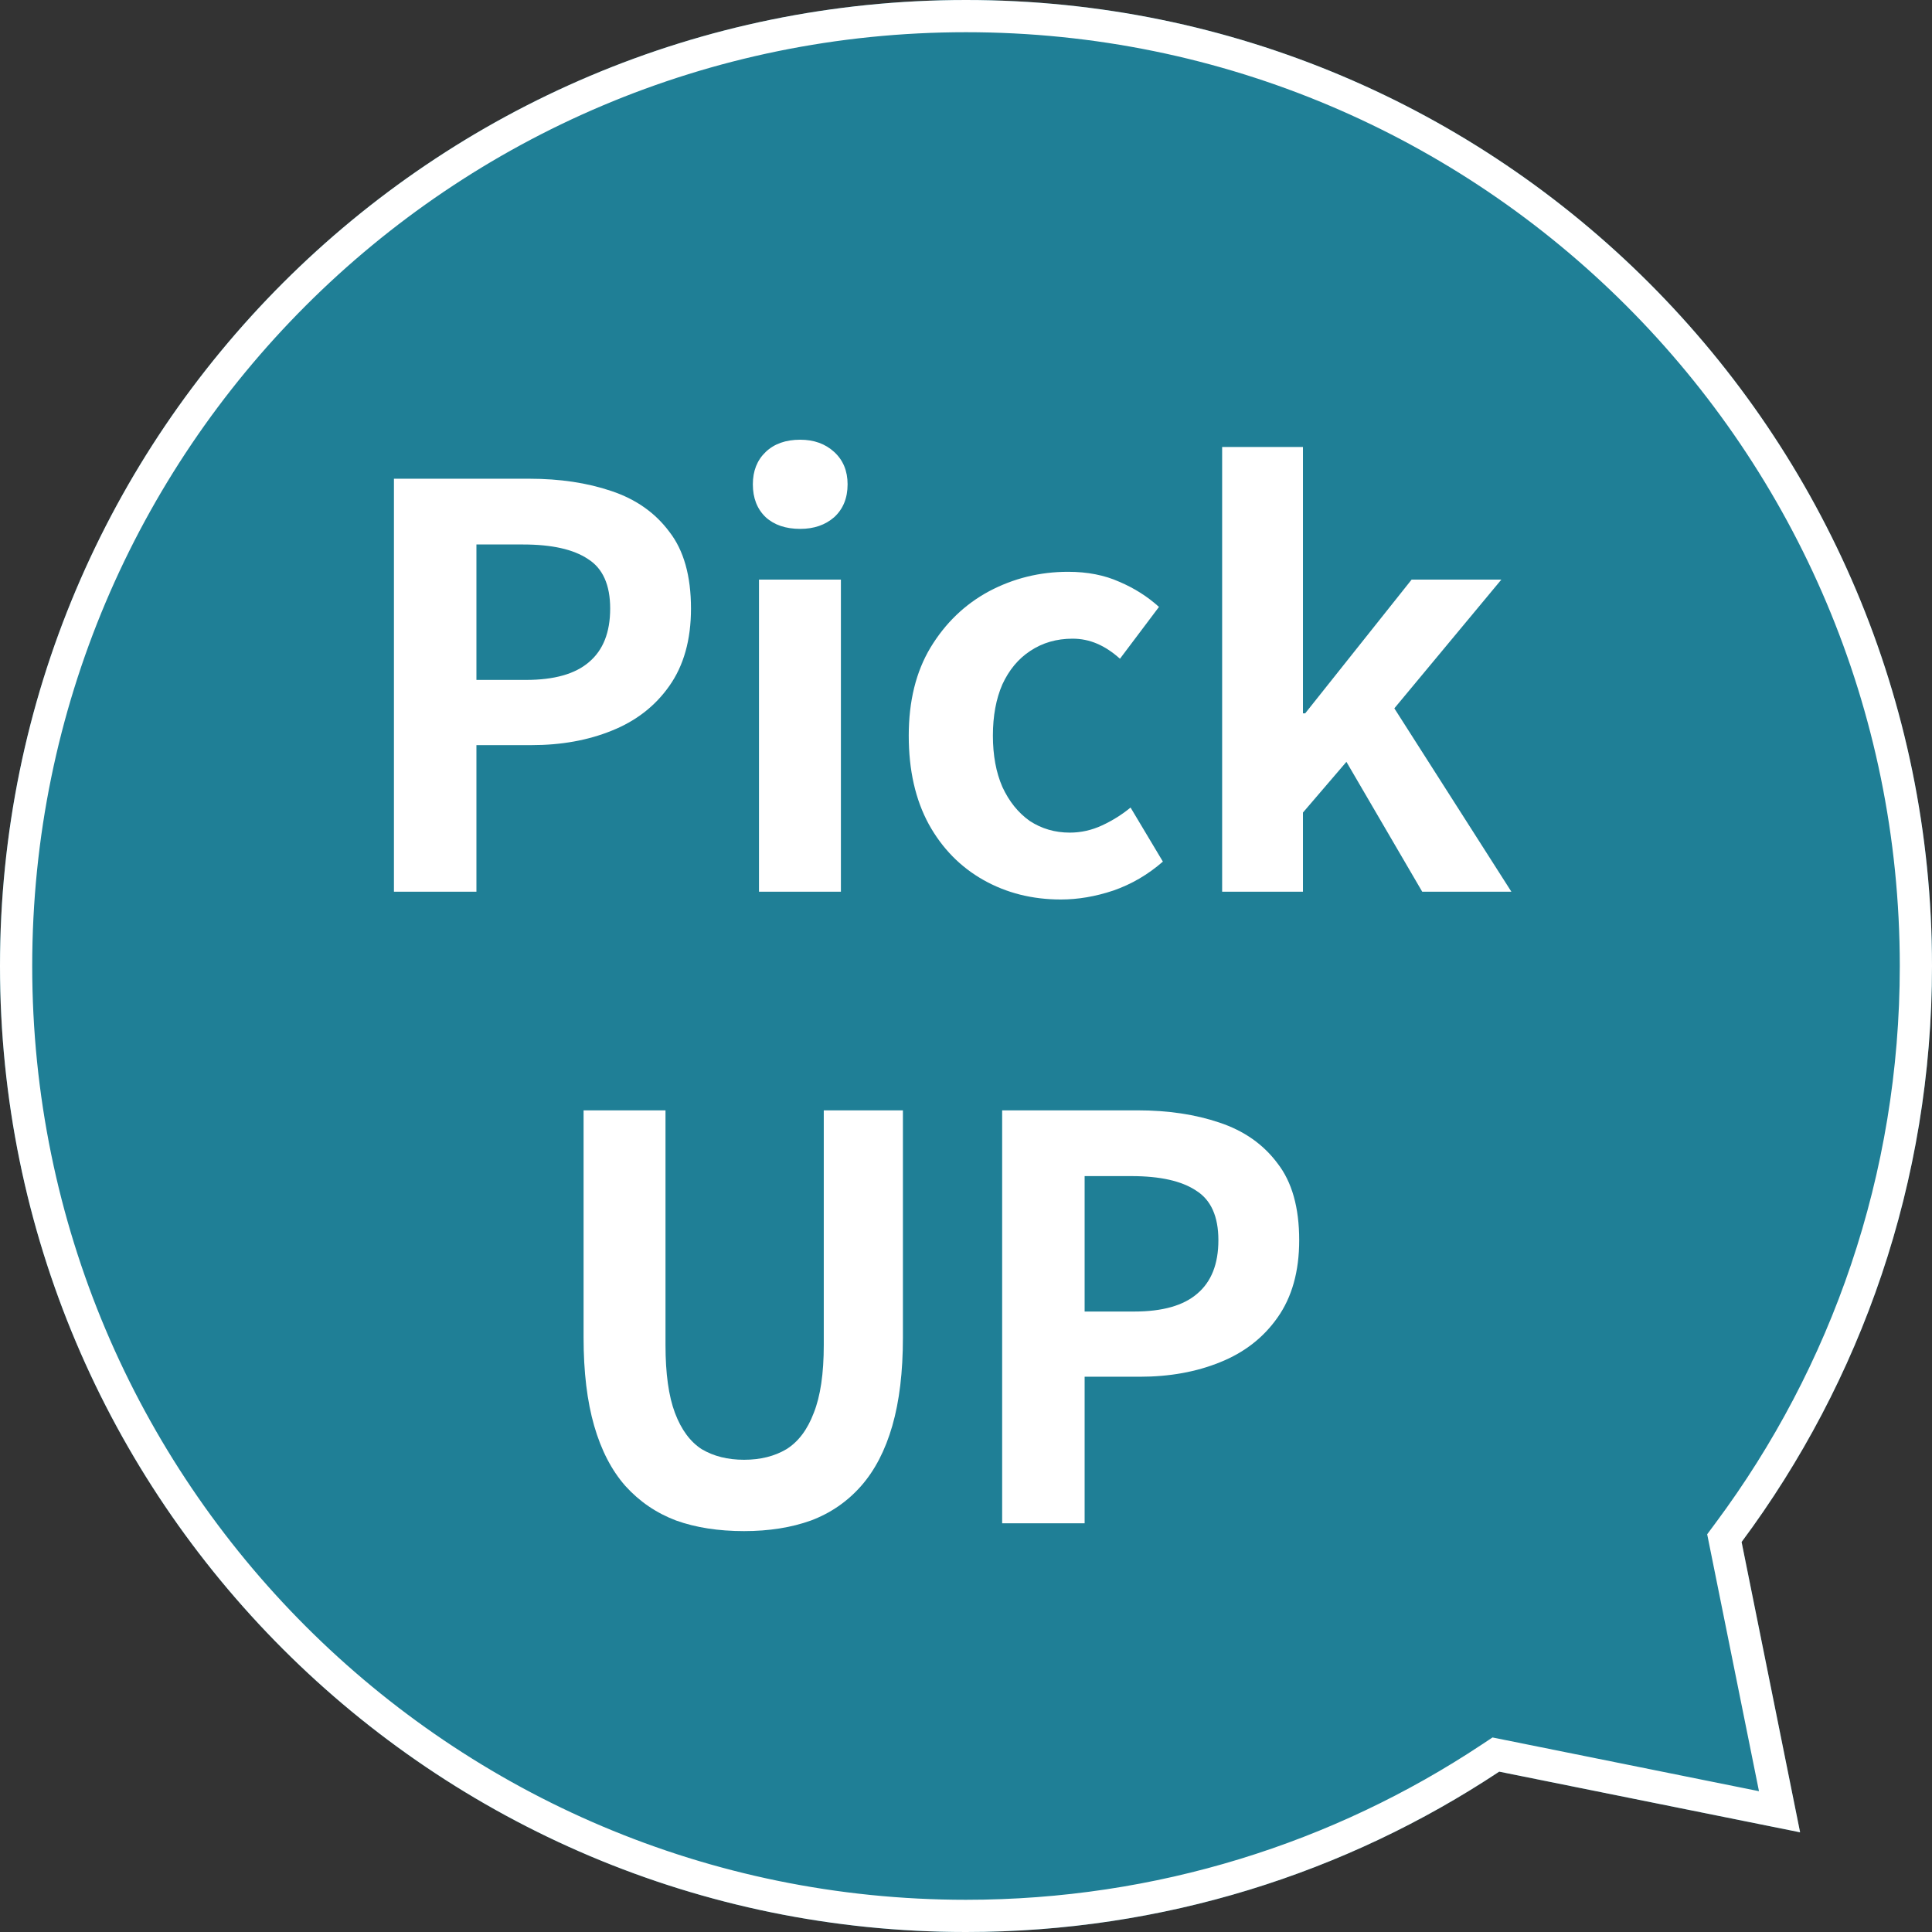 <svg width="52" height="52" viewBox="0 0 52 52" fill="none" xmlns="http://www.w3.org/2000/svg">
<rect x="0" y="0" width="52" height="52" fill="#333333" stroke="none"/>
<g clip-path="url(#clip0_3942_533)">
<path fill-rule="evenodd" clip-rule="evenodd" d="M46.875 41.503C50.094 37.174 52 31.809 52 26C52 11.641 40.359 0 26 0C11.641 0 0 11.641 0 26C0 40.359 11.641 52 26 52C31.305 52 36.238 50.411 40.351 47.684L48.45 49.317L46.875 41.503Z" fill="#1F7F96"/>
<path fill-rule="evenodd" clip-rule="evenodd" d="M45.949 41.295L46.179 40.985C49.292 36.801 51.133 31.617 51.133 26C51.133 12.119 39.881 0.867 26 0.867C12.119 0.867 0.867 12.119 0.867 26C0.867 39.881 12.119 51.133 26 51.133C31.129 51.133 35.897 49.598 39.872 46.962L40.171 46.764L47.343 48.21L45.949 41.295ZM48.45 49.317L40.351 47.684C36.238 50.411 31.305 52 26 52C11.641 52 0 40.359 0 26C0 11.641 11.641 0 26 0C40.359 0 52 11.641 52 26C52 31.809 50.094 37.174 46.875 41.503L48.45 49.317Z" fill="white"/>
<path d="M10.603 24V12.885H14.248C15.068 12.885 15.803 12.995 16.453 13.215C17.113 13.435 17.633 13.8 18.013 14.31C18.403 14.81 18.598 15.5 18.598 16.38C18.598 17.22 18.403 17.915 18.013 18.465C17.633 19.005 17.118 19.405 16.468 19.665C15.828 19.925 15.108 20.055 14.308 20.055H12.823V24H10.603ZM12.823 18.3H14.158C14.918 18.3 15.483 18.14 15.853 17.82C16.233 17.5 16.423 17.02 16.423 16.38C16.423 15.74 16.223 15.295 15.823 15.045C15.433 14.785 14.853 14.655 14.083 14.655H12.823V18.3ZM20.428 24V15.6H22.633V24H20.428ZM21.538 14.235C21.148 14.235 20.838 14.13 20.608 13.92C20.378 13.7 20.263 13.405 20.263 13.035C20.263 12.675 20.378 12.385 20.608 12.165C20.838 11.945 21.148 11.835 21.538 11.835C21.908 11.835 22.213 11.945 22.453 12.165C22.693 12.385 22.813 12.675 22.813 13.035C22.813 13.405 22.693 13.7 22.453 13.92C22.213 14.13 21.908 14.235 21.538 14.235ZM28.554 24.21C27.784 24.21 27.089 24.035 26.469 23.685C25.849 23.335 25.359 22.835 24.999 22.185C24.639 21.525 24.459 20.73 24.459 19.8C24.459 18.87 24.654 18.08 25.044 17.43C25.444 16.77 25.969 16.265 26.619 15.915C27.279 15.565 27.989 15.39 28.749 15.39C29.269 15.39 29.729 15.48 30.129 15.66C30.529 15.83 30.884 16.055 31.194 16.335L30.144 17.73C29.944 17.55 29.739 17.415 29.529 17.325C29.319 17.235 29.099 17.19 28.869 17.19C28.439 17.19 28.059 17.3 27.729 17.52C27.409 17.73 27.159 18.03 26.979 18.42C26.809 18.81 26.724 19.27 26.724 19.8C26.724 20.33 26.809 20.79 26.979 21.18C27.159 21.57 27.404 21.875 27.714 22.095C28.034 22.305 28.394 22.41 28.794 22.41C29.094 22.41 29.384 22.345 29.664 22.215C29.944 22.085 30.199 21.925 30.429 21.735L31.299 23.19C30.899 23.54 30.454 23.8 29.964 23.97C29.484 24.13 29.014 24.21 28.554 24.21ZM32.894 24V12.03H35.069V19.2H35.129L37.994 15.6H40.409L37.529 19.065L40.679 24H38.279L36.239 20.505L35.069 21.87V24H32.894ZM20.027 41.21C19.337 41.21 18.727 41.115 18.197 40.925C17.667 40.725 17.212 40.415 16.832 39.995C16.462 39.575 16.182 39.035 15.992 38.375C15.802 37.715 15.707 36.925 15.707 36.005V29.885H17.912V36.2C17.912 36.97 17.997 37.58 18.167 38.03C18.337 38.48 18.577 38.805 18.887 39.005C19.207 39.195 19.587 39.29 20.027 39.29C20.467 39.29 20.847 39.195 21.167 39.005C21.487 38.805 21.732 38.48 21.902 38.03C22.082 37.58 22.172 36.97 22.172 36.2V29.885H24.302V36.005C24.302 36.925 24.207 37.715 24.017 38.375C23.827 39.035 23.547 39.575 23.177 39.995C22.807 40.415 22.357 40.725 21.827 40.925C21.297 41.115 20.697 41.21 20.027 41.21ZM26.973 41V29.885H30.618C31.438 29.885 32.173 29.995 32.823 30.215C33.483 30.435 34.003 30.8 34.383 31.31C34.773 31.81 34.968 32.5 34.968 33.38C34.968 34.22 34.773 34.915 34.383 35.465C34.003 36.005 33.488 36.405 32.838 36.665C32.198 36.925 31.478 37.055 30.678 37.055H29.193V41H26.973ZM29.193 35.3H30.528C31.288 35.3 31.853 35.14 32.223 34.82C32.603 34.5 32.793 34.02 32.793 33.38C32.793 32.74 32.593 32.295 32.193 32.045C31.803 31.785 31.223 31.655 30.453 31.655H29.193V35.3Z" fill="white"/>
</g>
<defs>
<clipPath id="clip0_3942_533">
<rect width="52" height="52" fill="white"/>
</clipPath>
</defs>
</svg>
